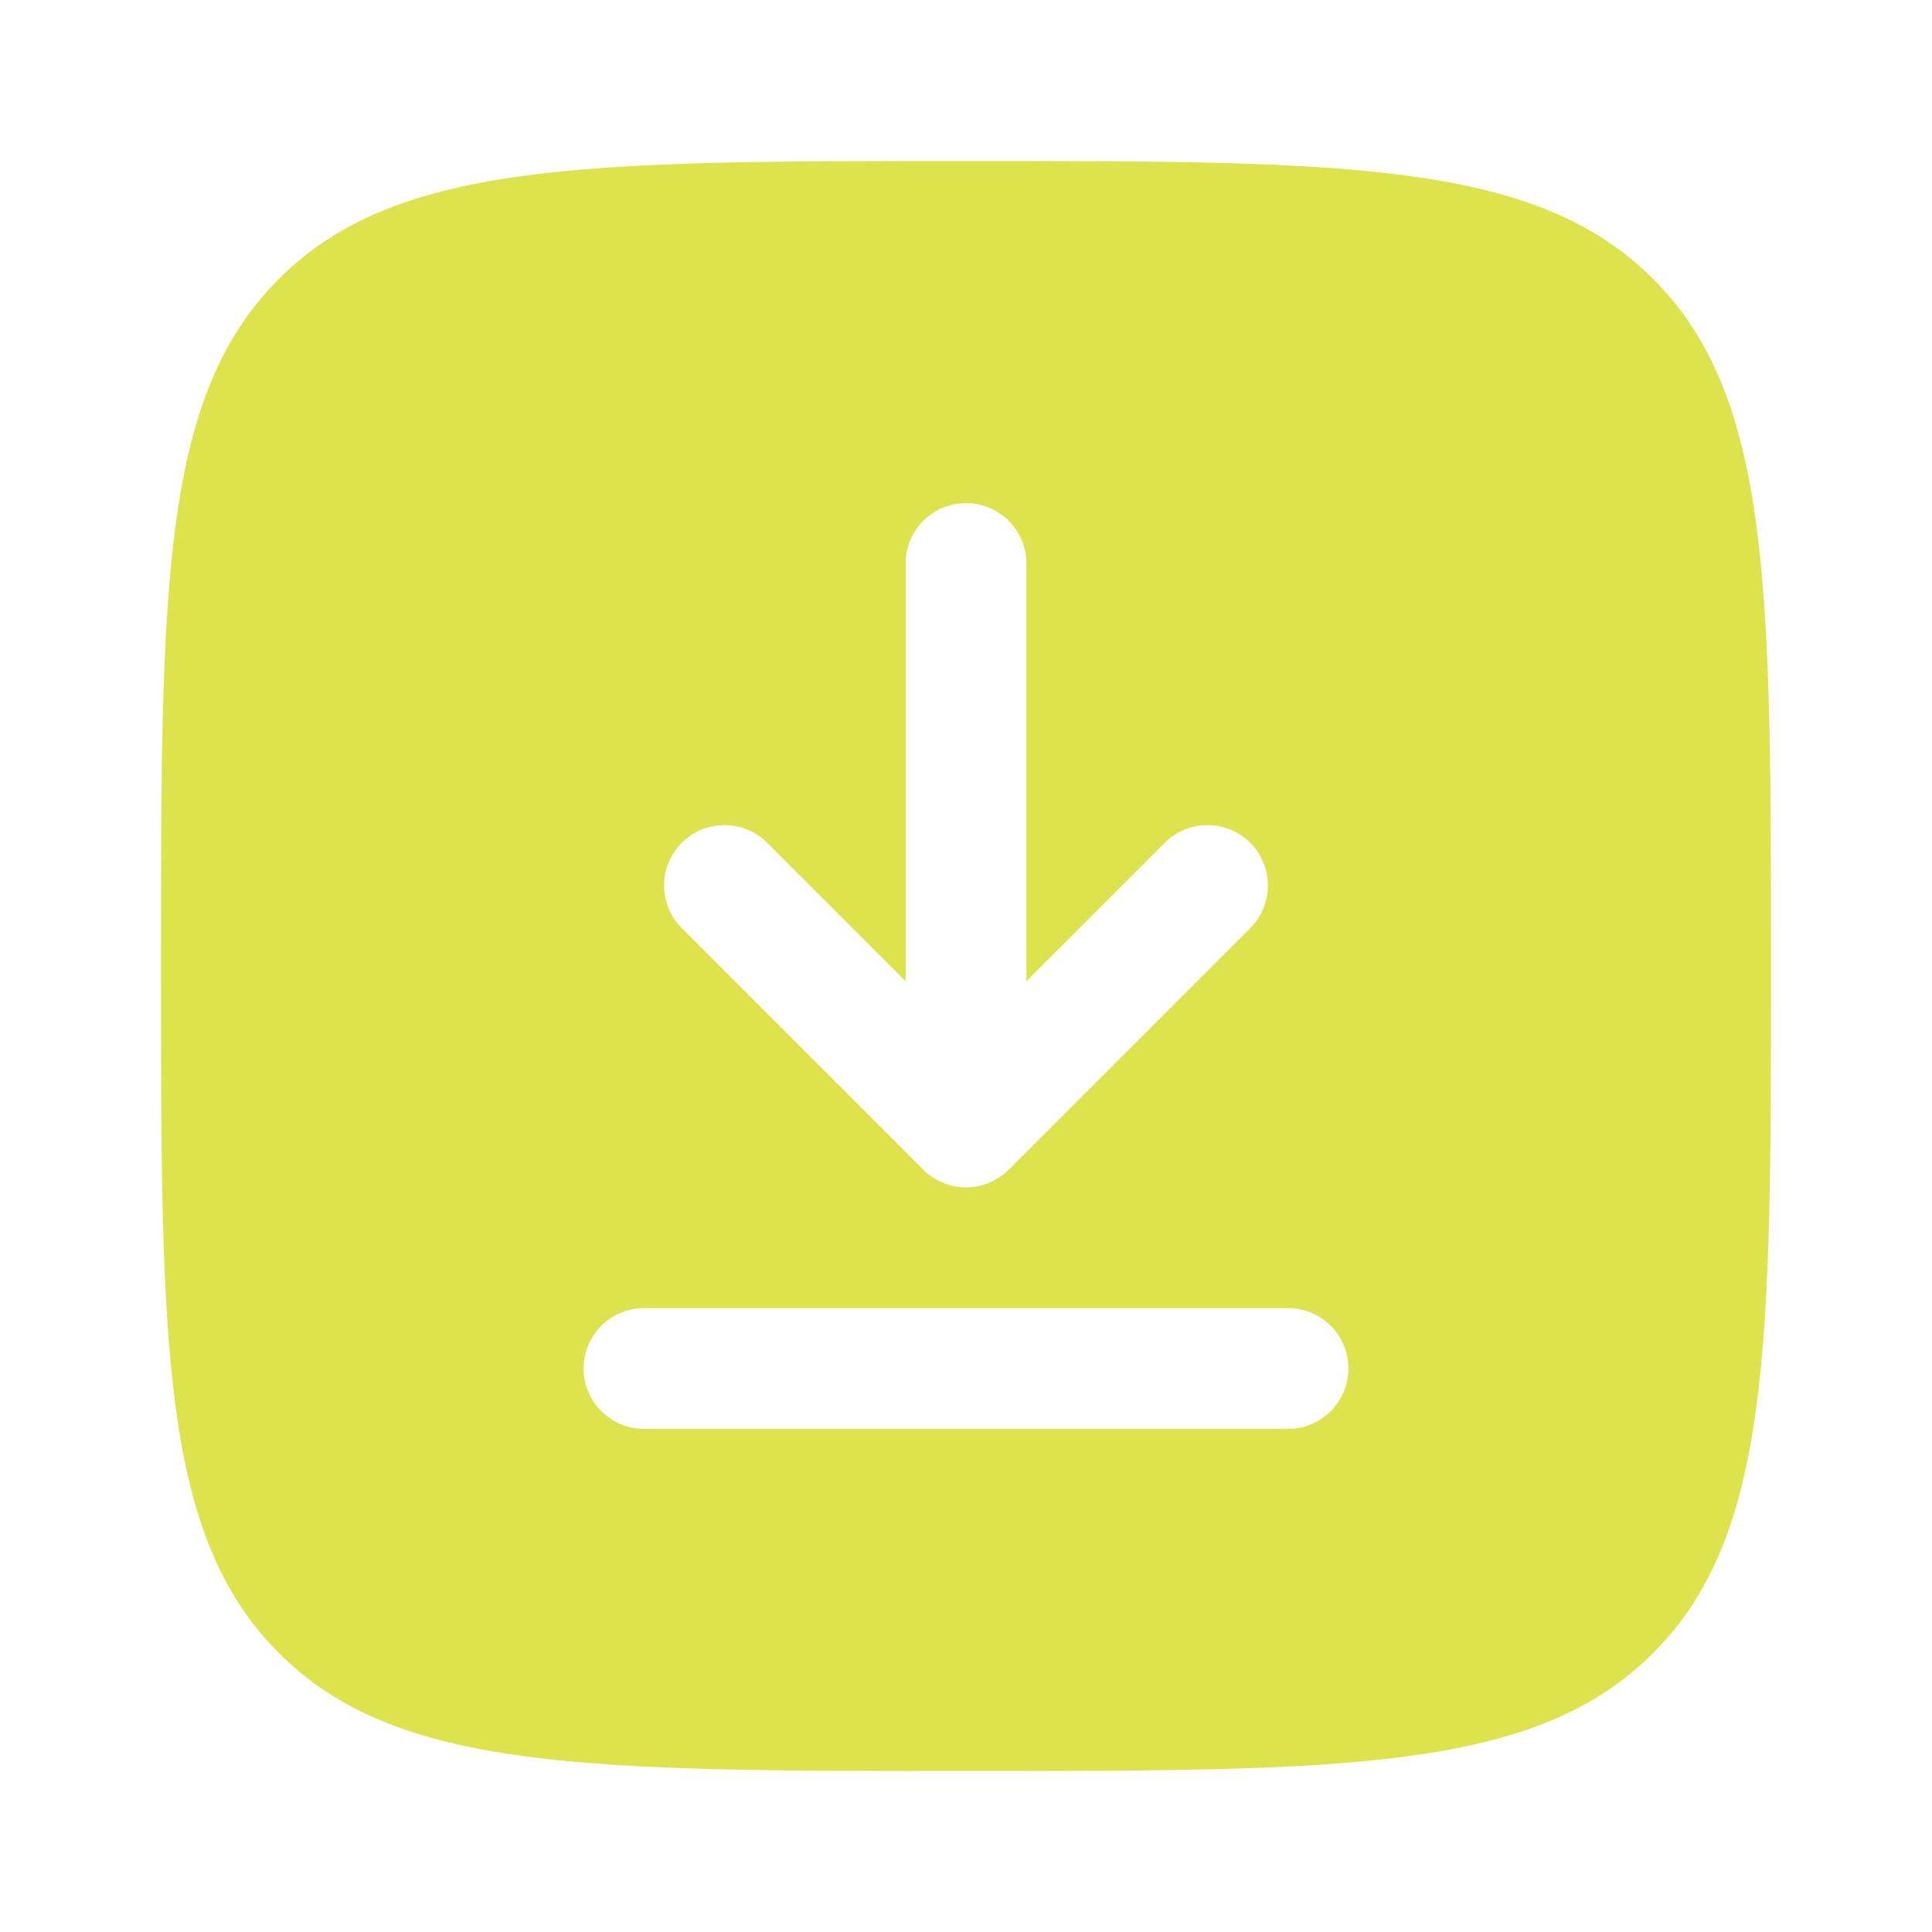 <svg width="39" height="39" viewBox="0 0 39 39" fill="none" xmlns="http://www.w3.org/2000/svg">
<path fill-rule="evenodd" clip-rule="evenodd" d="M3.25 19.5C3.25 11.84 3.25 8.01 5.63 5.63C8.01 3.25 11.84 3.25 19.5 3.25C27.16 3.25 30.991 3.25 33.37 5.63C35.75 8.01 35.75 11.84 35.75 19.5C35.75 27.16 35.75 30.991 33.37 33.37C30.991 35.75 27.16 35.75 19.5 35.75C11.84 35.75 8.01 35.75 5.63 33.37C3.25 30.991 3.25 27.16 3.25 19.5ZM19.5 10.156C20.173 10.156 20.719 10.702 20.719 11.375V19.808L23.513 17.013C23.989 16.537 24.761 16.537 25.237 17.013C25.713 17.489 25.713 18.261 25.237 18.737L20.362 23.612C20.133 23.84 19.823 23.969 19.5 23.969C19.177 23.969 18.867 23.84 18.638 23.612L13.763 18.737C13.287 18.261 13.287 17.489 13.763 17.013C14.239 16.537 15.011 16.537 15.487 17.013L18.281 19.808V11.375C18.281 10.702 18.827 10.156 19.5 10.156ZM13 26.406C12.327 26.406 11.781 26.952 11.781 27.625C11.781 28.298 12.327 28.844 13 28.844H26C26.673 28.844 27.219 28.298 27.219 27.625C27.219 26.952 26.673 26.406 26 26.406H13Z" fill="#DCE34C"/>
</svg>
